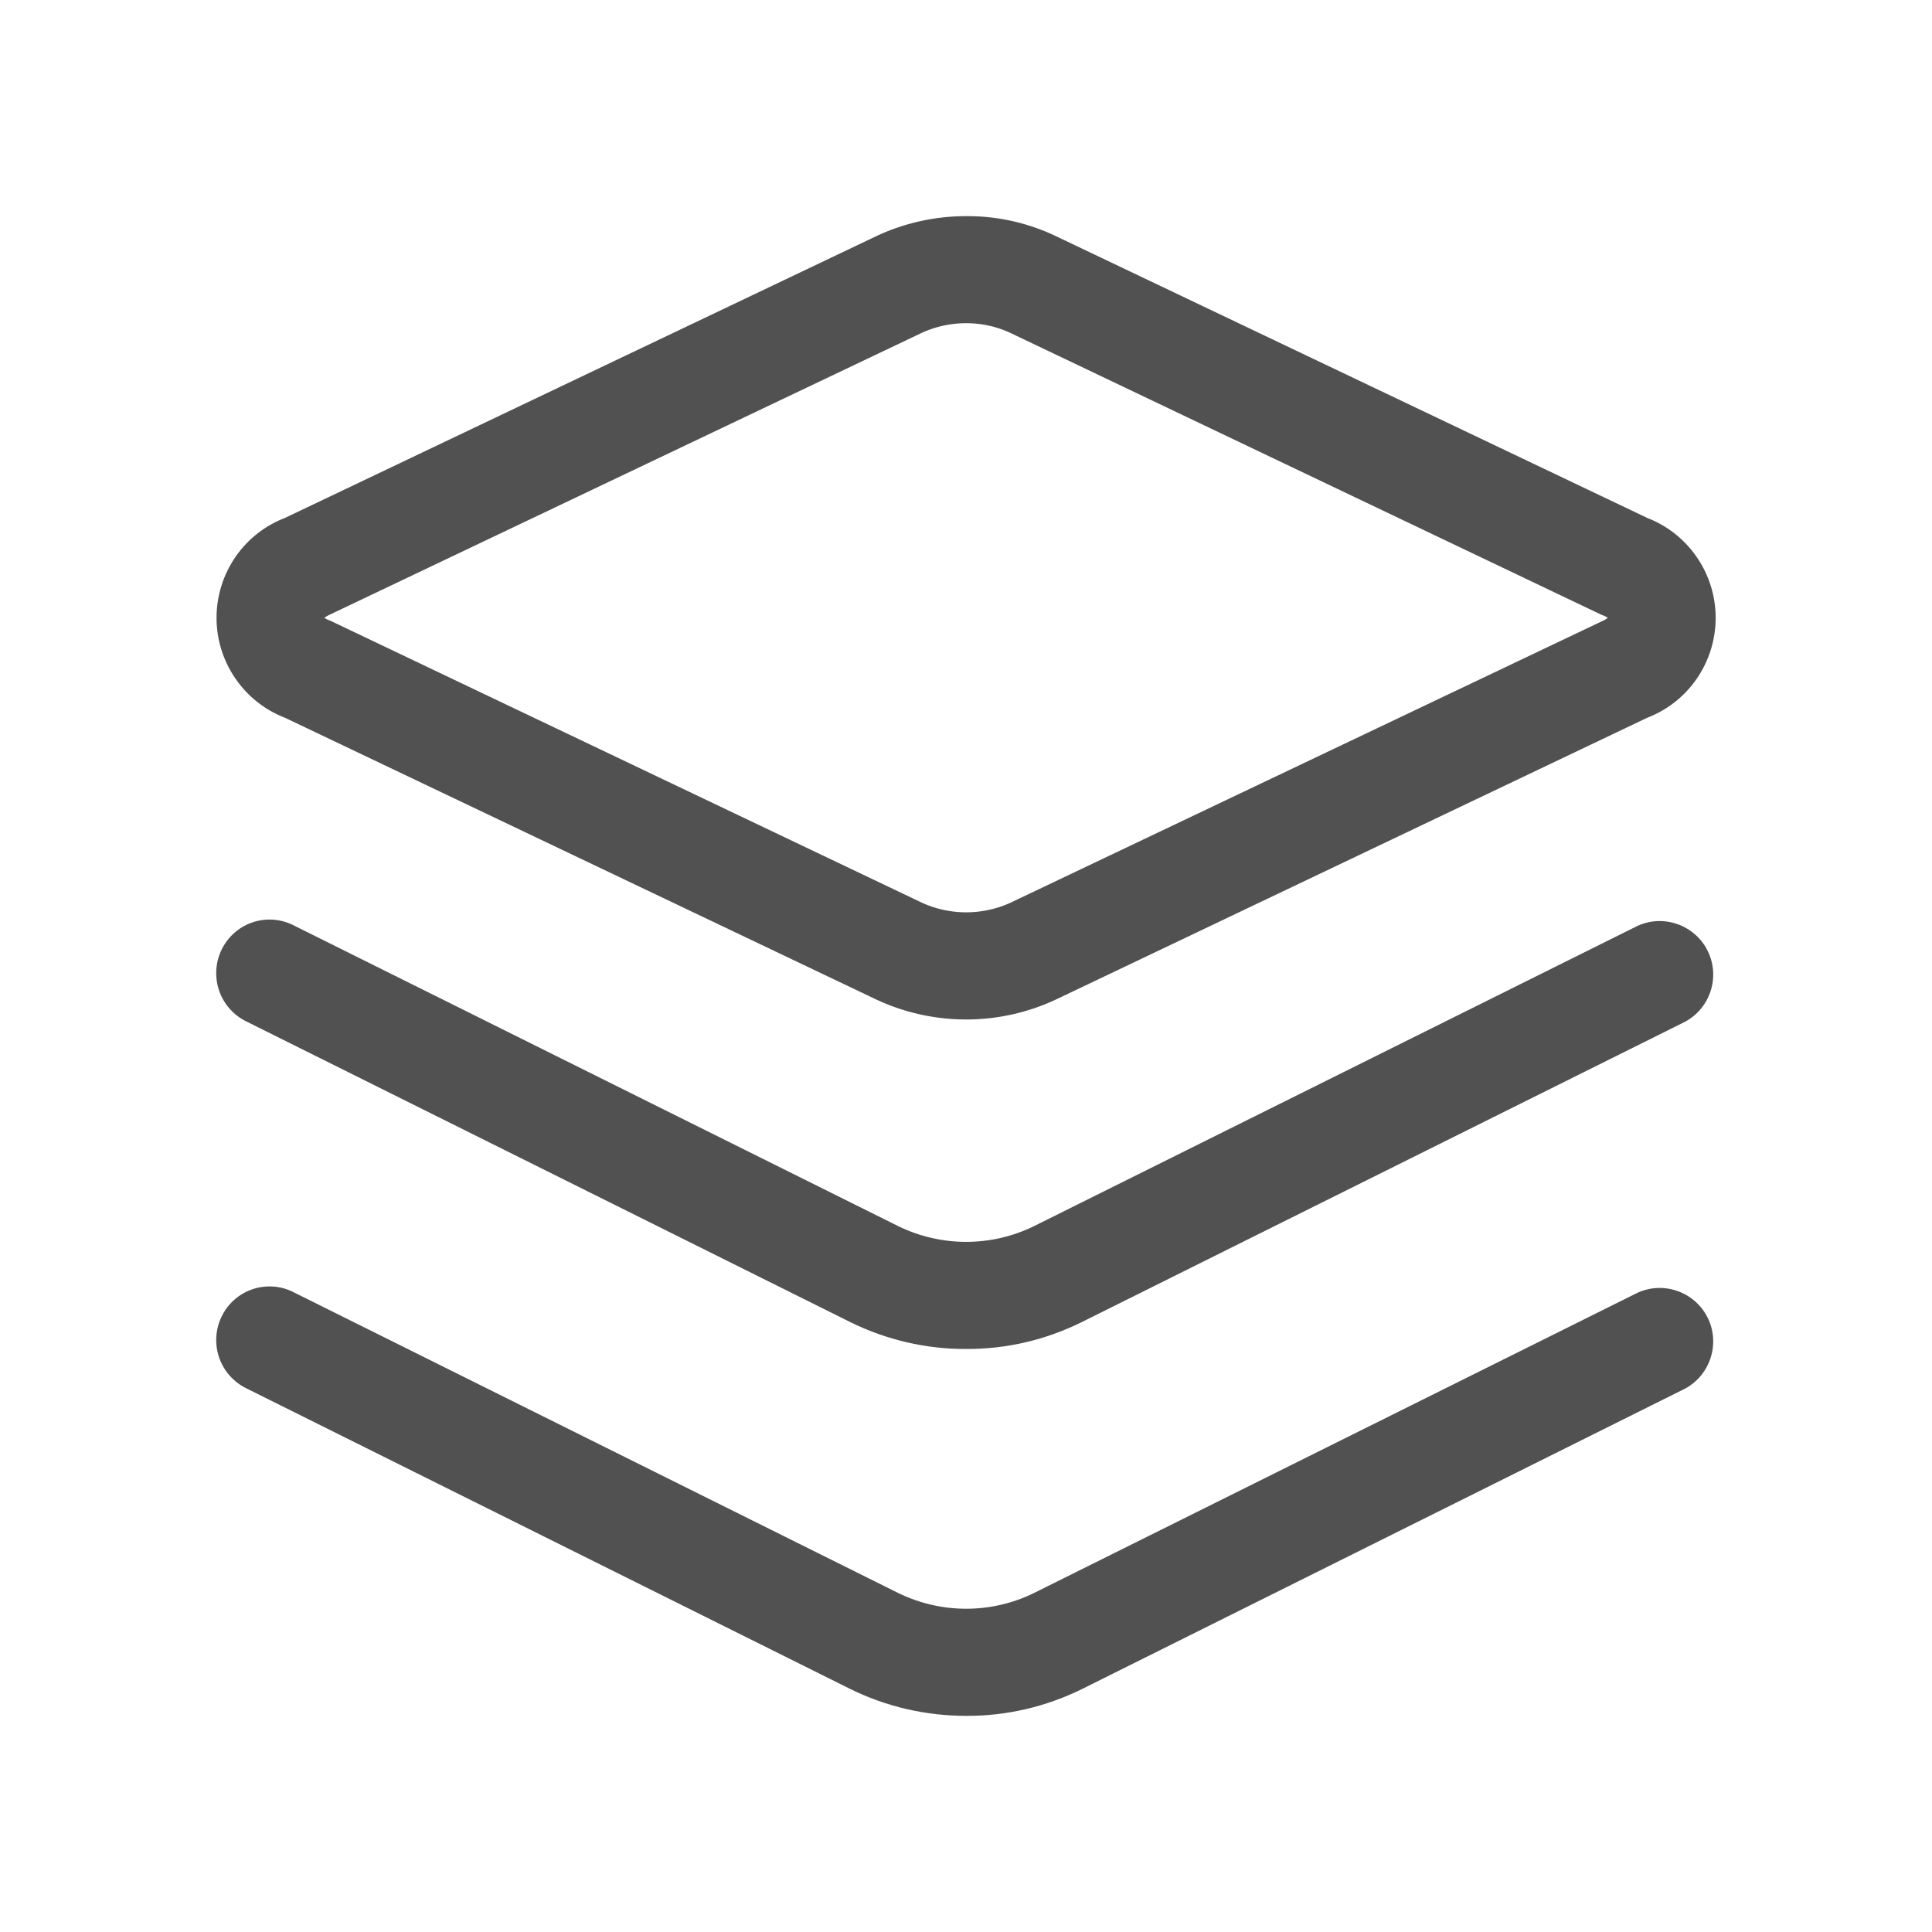 <?xml version="1.0" standalone="no"?><!DOCTYPE svg PUBLIC "-//W3C//DTD SVG 1.1//EN" "http://www.w3.org/Graphics/SVG/1.1/DTD/svg11.dtd"><svg t="1595587052976" class="icon" viewBox="0 0 1024 1024" version="1.1" xmlns="http://www.w3.org/2000/svg" p-id="19367" xmlns:xlink="http://www.w3.org/1999/xlink" width="64" height="64"><defs><style type="text/css"></style></defs><path d="M114.56 114.56h793.387v794.987H114.56z" fill="#515151" fill-opacity="0" p-id="19368"></path><path d="M512.107 171.307c8.106 0 16 1.706 23.36 5.12l313.386 149.44c1.174 0.426 2.24 0.853 3.307 1.6-0.853 0.64-1.707 1.173-2.667 1.6l-314.026 149.44a56.656 56.656 0 0 1-46.72 0l-313.494-149.44c-1.173-0.427-2.24-0.854-3.306-1.6 0.853-0.64 1.706-1.174 2.666-1.6l313.92-149.44a56.528 56.528 0 0 1 23.574-5.12z m0-56.747c-16.534 0-32.854 3.627-47.787 10.667L150.933 274.56c-21.866 8.427-36.16 29.547-36.16 52.907s14.4 44.48 36.16 52.906L464.32 529.707c30.293 14.186 65.28 14.186 95.467 0l313.386-149.334c21.867-8.426 36.16-29.546 36.16-52.906s-14.4-44.48-36.16-52.907L559.787 125.227a108.854 108.854 0 0 0-47.68-10.667z" fill="#515151" p-id="19369"></path><path d="M512.107 714.987c-21.227 0.106-42.24-4.8-61.334-14.187l-319.68-159.147c-9.386-4.373-15.68-13.44-16.426-23.786-0.747-10.347 4.16-20.267 12.8-25.92 8.64-5.654 19.733-6.08 28.8-1.174l319.68 159.04c22.826 11.2 49.493 11.2 72.213 0l319.68-159.04c13.867-6.4 30.4-0.533 37.227 13.12 6.826 13.76 1.493 30.4-11.947 37.654L573.44 700.693c-19.093 9.494-40.107 14.4-61.333 14.294z" fill="#515151" p-id="19370"></path><path d="M512.107 909.44c-21.227 0-42.24-4.8-61.334-14.187l-319.68-159.146c-9.386-4.374-15.68-13.44-16.426-23.787s4.16-20.267 12.8-25.92c8.64-5.653 19.733-6.08 28.8-1.173l319.68 159.04c22.826 11.2 49.493 11.2 72.213 0l319.68-159.04c13.867-6.4 30.4-0.534 37.227 13.12s1.493 30.4-11.947 37.653L573.44 895.253c-19.093 9.387-40.107 14.294-61.333 14.187z" fill="#515151" p-id="19371"></path></svg>
